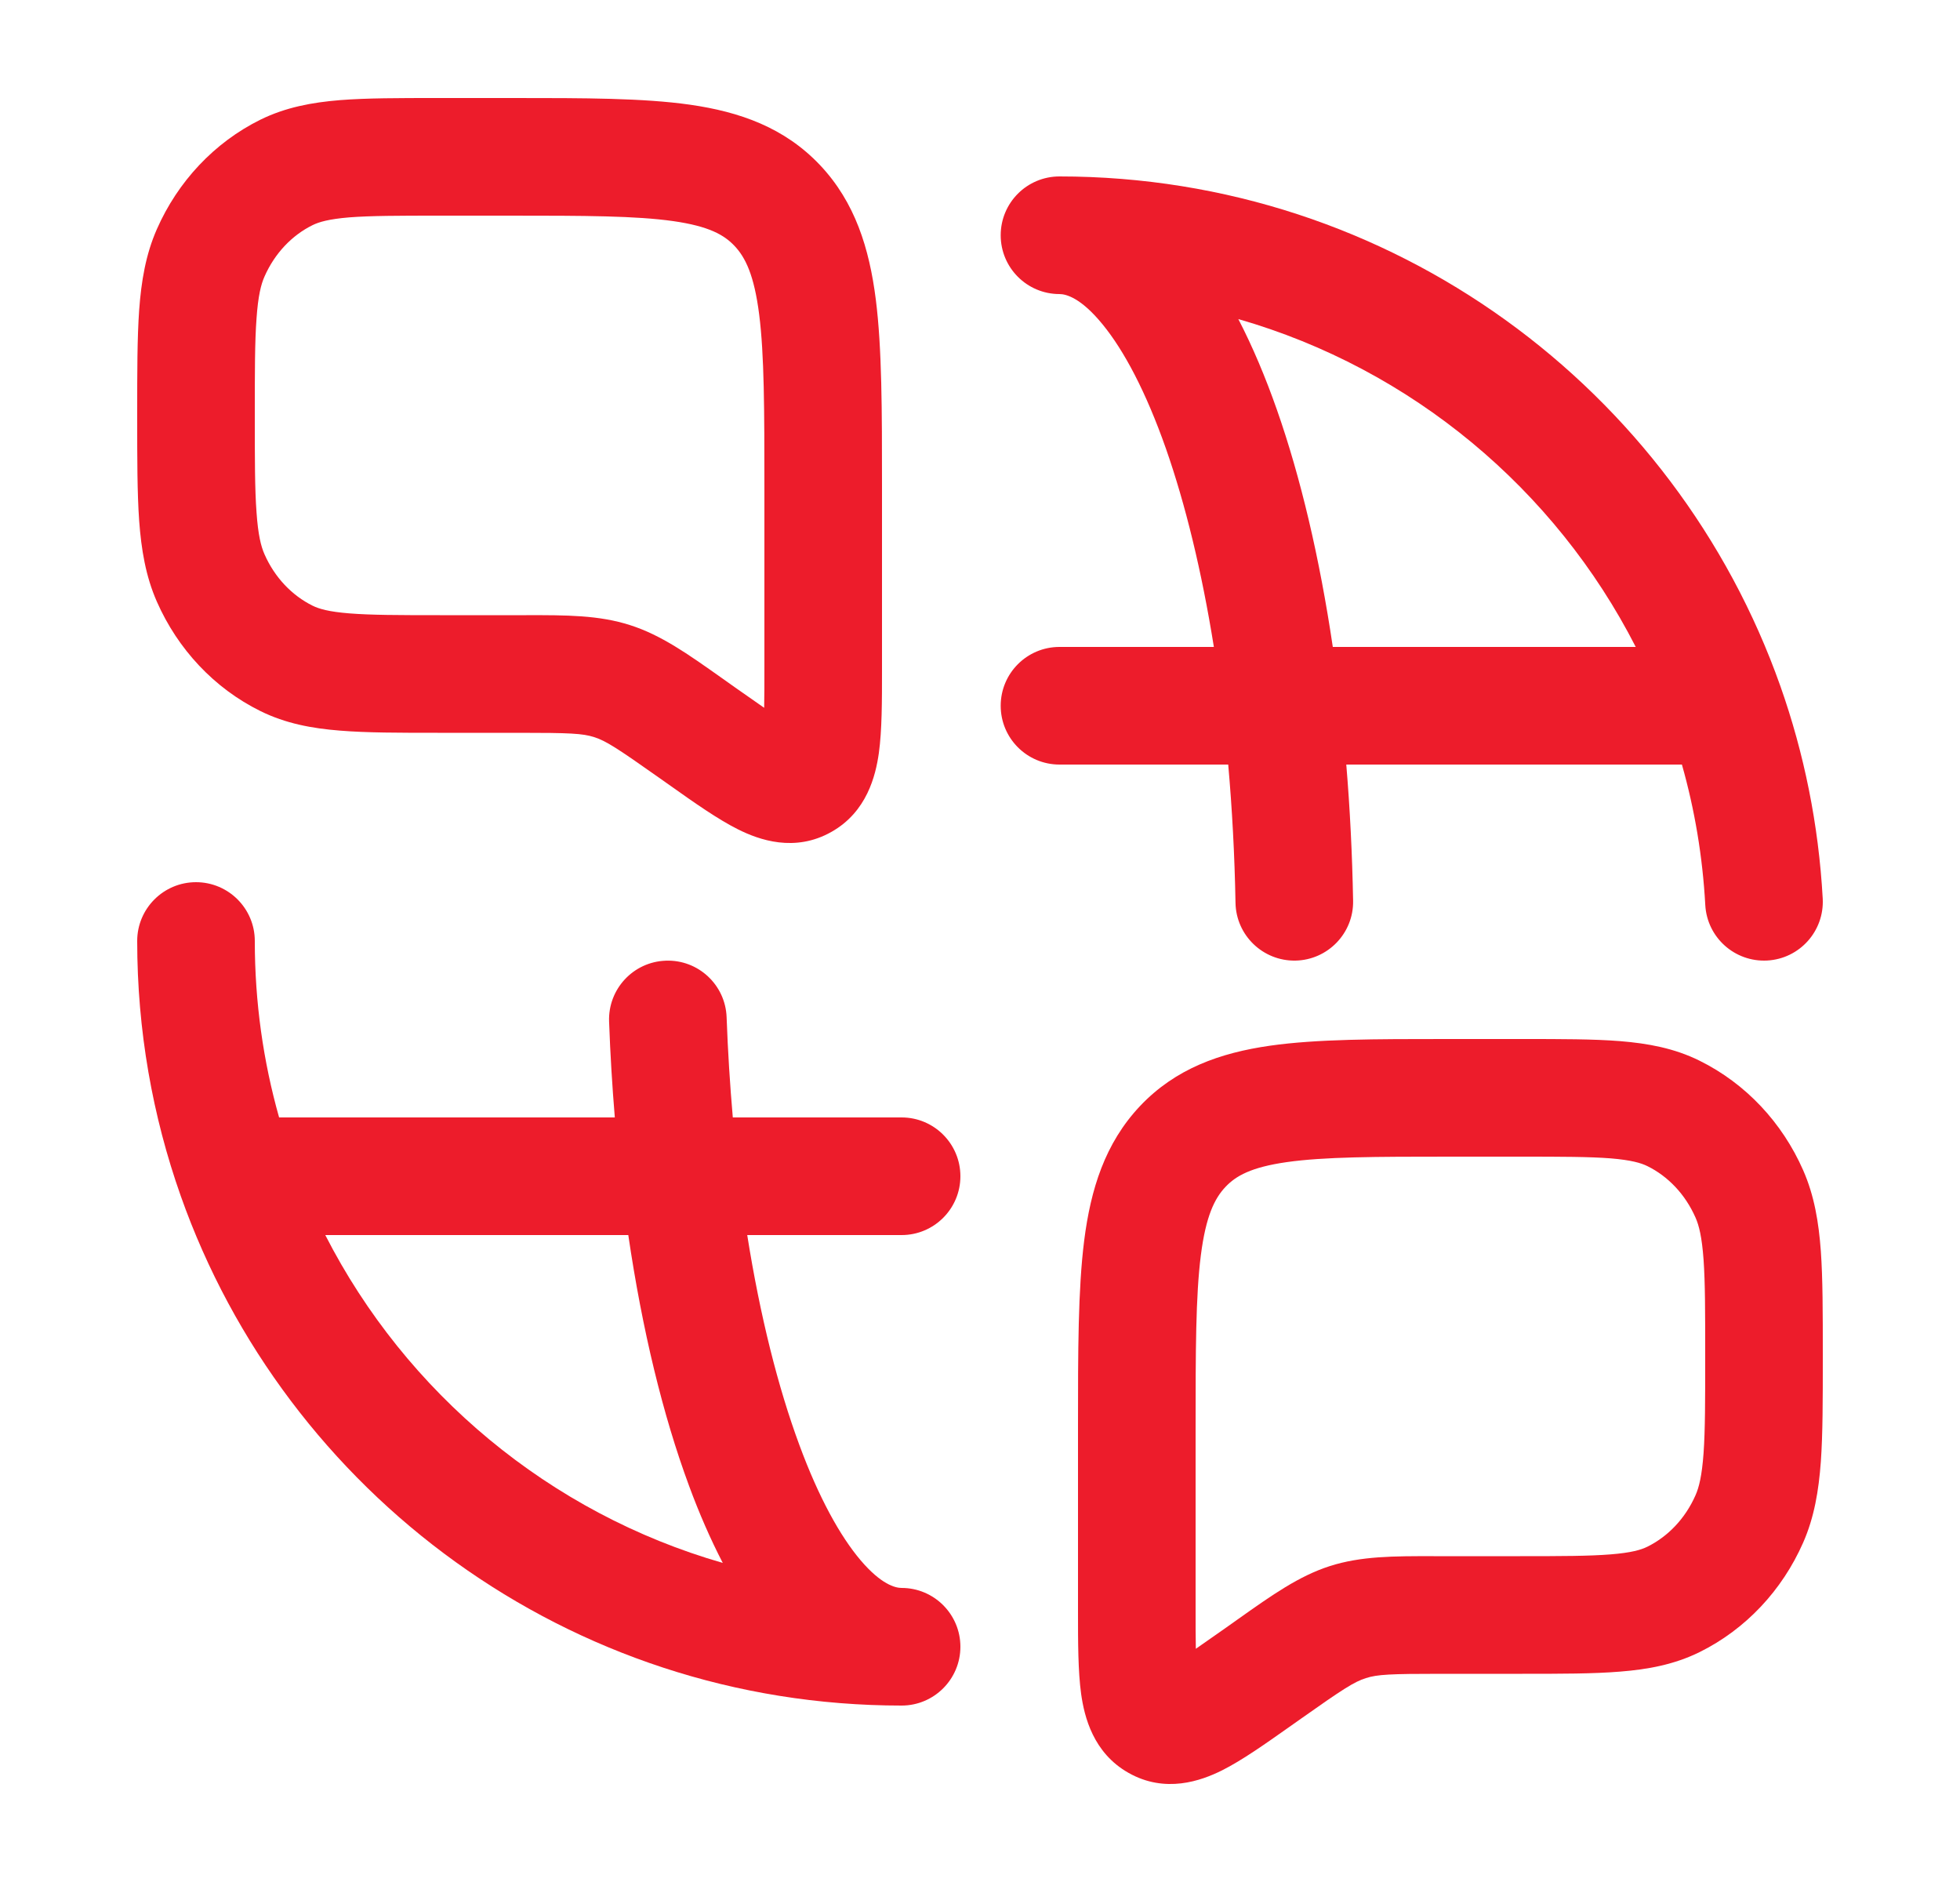 <svg width="25" height="24" viewBox="0 0 25 24" fill="none" xmlns="http://www.w3.org/2000/svg">
<path fill-rule="evenodd" clip-rule="evenodd" d="M8.8 1.335C9.436 1.426 10.006 1.626 10.46 2.106C10.907 2.58 11.088 3.166 11.171 3.819C11.25 4.444 11.25 5.233 11.25 6.189L11.25 8.547C11.25 8.941 11.25 9.312 11.21 9.602C11.169 9.893 11.057 10.353 10.606 10.608C10.137 10.874 9.68 10.71 9.413 10.576C9.157 10.448 8.86 10.239 8.554 10.022L8.408 9.919C7.87 9.539 7.727 9.447 7.578 9.4C7.432 9.353 7.269 9.345 6.622 9.345H5.582C5.089 9.345 4.675 9.345 4.335 9.317C3.98 9.289 3.644 9.227 3.322 9.068C2.732 8.777 2.268 8.279 2.001 7.673C1.858 7.348 1.802 7.007 1.775 6.64C1.75 6.285 1.75 5.851 1.75 5.324V5.27C1.75 4.744 1.75 4.31 1.775 3.955C1.802 3.587 1.858 3.247 2.001 2.922C2.268 2.316 2.732 1.818 3.322 1.526C3.644 1.368 3.98 1.306 4.335 1.277C4.675 1.25 5.089 1.25 5.582 1.25L6.554 1.25C7.451 1.25 8.203 1.25 8.8 1.335ZM8.589 2.82C8.109 2.752 7.465 2.75 6.5 2.75H5.611C5.081 2.75 4.727 2.751 4.455 2.772C4.192 2.794 4.068 2.831 3.987 2.871C3.725 3 3.505 3.229 3.374 3.526C3.329 3.627 3.292 3.774 3.272 4.062C3.25 4.357 3.25 4.737 3.25 5.297C3.25 5.857 3.25 6.238 3.272 6.533C3.292 6.821 3.329 6.968 3.374 7.069C3.505 7.366 3.725 7.594 3.987 7.724C4.068 7.764 4.192 7.801 4.455 7.822C4.727 7.844 5.081 7.845 5.611 7.845L6.713 7.845C7.225 7.844 7.639 7.844 8.037 7.972C8.432 8.098 8.772 8.339 9.199 8.641L9.378 8.768C9.52 8.868 9.641 8.953 9.747 9.026C9.75 8.886 9.75 8.714 9.75 8.499V6.239C9.75 5.22 9.749 4.527 9.683 4.008C9.619 3.506 9.507 3.282 9.369 3.136C9.236 2.995 9.042 2.885 8.589 2.82Z" fill="#ED1C2B"/>
<path fill-rule="evenodd" clip-rule="evenodd" d="M12.764 3C12.764 2.586 13.099 2.25 13.514 2.25C17.76 2.25 21.371 4.964 22.709 8.75C23.011 9.605 23.197 10.515 23.249 11.459C23.271 11.873 22.955 12.226 22.541 12.249C22.127 12.271 21.774 11.955 21.751 11.541C21.717 10.923 21.616 10.324 21.453 9.75L17.172 9.75C17.219 10.312 17.248 10.893 17.259 11.486C17.267 11.9 16.937 12.242 16.523 12.25C16.109 12.257 15.767 11.928 15.759 11.514C15.748 10.905 15.716 10.315 15.666 9.75H13.514C13.099 9.75 12.764 9.414 12.764 9C12.764 8.586 13.099 8.25 13.514 8.25H15.483C15.329 7.287 15.12 6.431 14.872 5.722C14.618 4.999 14.337 4.47 14.064 4.137C13.787 3.797 13.597 3.75 13.514 3.75C13.099 3.75 12.764 3.414 12.764 3ZM15.795 4.069C15.977 4.42 16.141 4.809 16.287 5.225C16.59 6.088 16.832 7.115 17 8.25H20.864C19.836 6.238 18.005 4.704 15.795 4.069Z" fill="#ED1C2B"/>
<path fill-rule="evenodd" clip-rule="evenodd" d="M2.5 11.25C2.914 11.25 3.25 11.586 3.25 12C3.25 12.781 3.358 13.536 3.56 14.25L7.842 14.25C7.809 13.851 7.784 13.443 7.769 13.028C7.754 12.614 8.077 12.266 8.491 12.251C8.905 12.235 9.253 12.559 9.268 12.972C9.284 13.41 9.311 13.837 9.347 14.25H11.5C11.914 14.25 12.25 14.586 12.25 15C12.25 15.414 11.914 15.75 11.5 15.75H9.531C9.695 16.783 9.924 17.692 10.196 18.427C10.445 19.102 10.717 19.59 10.977 19.897C11.241 20.207 11.42 20.25 11.5 20.25C11.914 20.25 12.25 20.586 12.25 21C12.25 21.414 11.914 21.75 11.5 21.75C7.254 21.75 3.643 19.036 2.305 15.25C1.945 14.232 1.75 13.138 1.75 12C1.75 11.586 2.086 11.25 2.5 11.25ZM9.219 19.931C9.062 19.628 8.918 19.298 8.789 18.948C8.456 18.049 8.192 16.961 8.014 15.75L4.149 15.75C5.178 17.762 7.009 19.296 9.219 19.931Z" fill="#ED1C2B"/>
<path fill-rule="evenodd" clip-rule="evenodd" d="M18.445 13.25C17.549 13.25 16.797 13.25 16.2 13.335C15.564 13.426 14.994 13.626 14.54 14.106C14.093 14.581 13.912 15.166 13.829 15.819C13.75 16.444 13.75 17.233 13.75 18.189L13.75 20.547C13.75 20.941 13.75 21.312 13.79 21.602C13.831 21.893 13.943 22.353 14.394 22.608C14.863 22.874 15.32 22.71 15.588 22.576C15.843 22.448 16.14 22.238 16.446 22.022L16.592 21.919C17.13 21.539 17.273 21.447 17.422 21.4C17.568 21.353 17.731 21.345 18.378 21.345H19.418C19.912 21.345 20.326 21.345 20.665 21.317C21.02 21.289 21.356 21.227 21.677 21.069C22.268 20.777 22.732 20.279 22.999 19.673C23.142 19.348 23.198 19.007 23.225 18.64C23.25 18.285 23.25 17.851 23.25 17.324V17.27C23.25 16.744 23.25 16.31 23.225 15.955C23.198 15.587 23.142 15.247 22.999 14.922C22.732 14.316 22.268 13.818 21.677 13.526C21.356 13.367 21.02 13.306 20.665 13.277C20.326 13.25 19.912 13.25 19.418 13.25L18.445 13.25ZM15.631 15.136C15.764 14.995 15.958 14.885 16.411 14.82C16.891 14.752 17.535 14.75 18.5 14.75H19.389C19.919 14.75 20.273 14.751 20.545 14.772C20.808 14.794 20.932 14.831 21.013 14.871C21.275 15 21.495 15.229 21.626 15.526C21.671 15.627 21.708 15.774 21.729 16.062C21.75 16.357 21.75 16.737 21.75 17.297C21.75 17.857 21.75 18.238 21.729 18.533C21.708 18.821 21.671 18.968 21.626 19.069C21.495 19.366 21.275 19.594 21.013 19.724C20.932 19.764 20.808 19.801 20.545 19.822C20.273 19.844 19.919 19.845 19.389 19.845L18.287 19.845C17.775 19.844 17.361 19.844 16.963 19.971C16.568 20.098 16.228 20.339 15.801 20.641L15.622 20.768C15.48 20.868 15.359 20.953 15.253 21.026C15.25 20.886 15.25 20.714 15.25 20.498L15.25 18.239C15.25 17.22 15.251 16.527 15.317 16.008C15.381 15.506 15.493 15.282 15.631 15.136Z" fill="#ED1C2B"/>
</svg>
